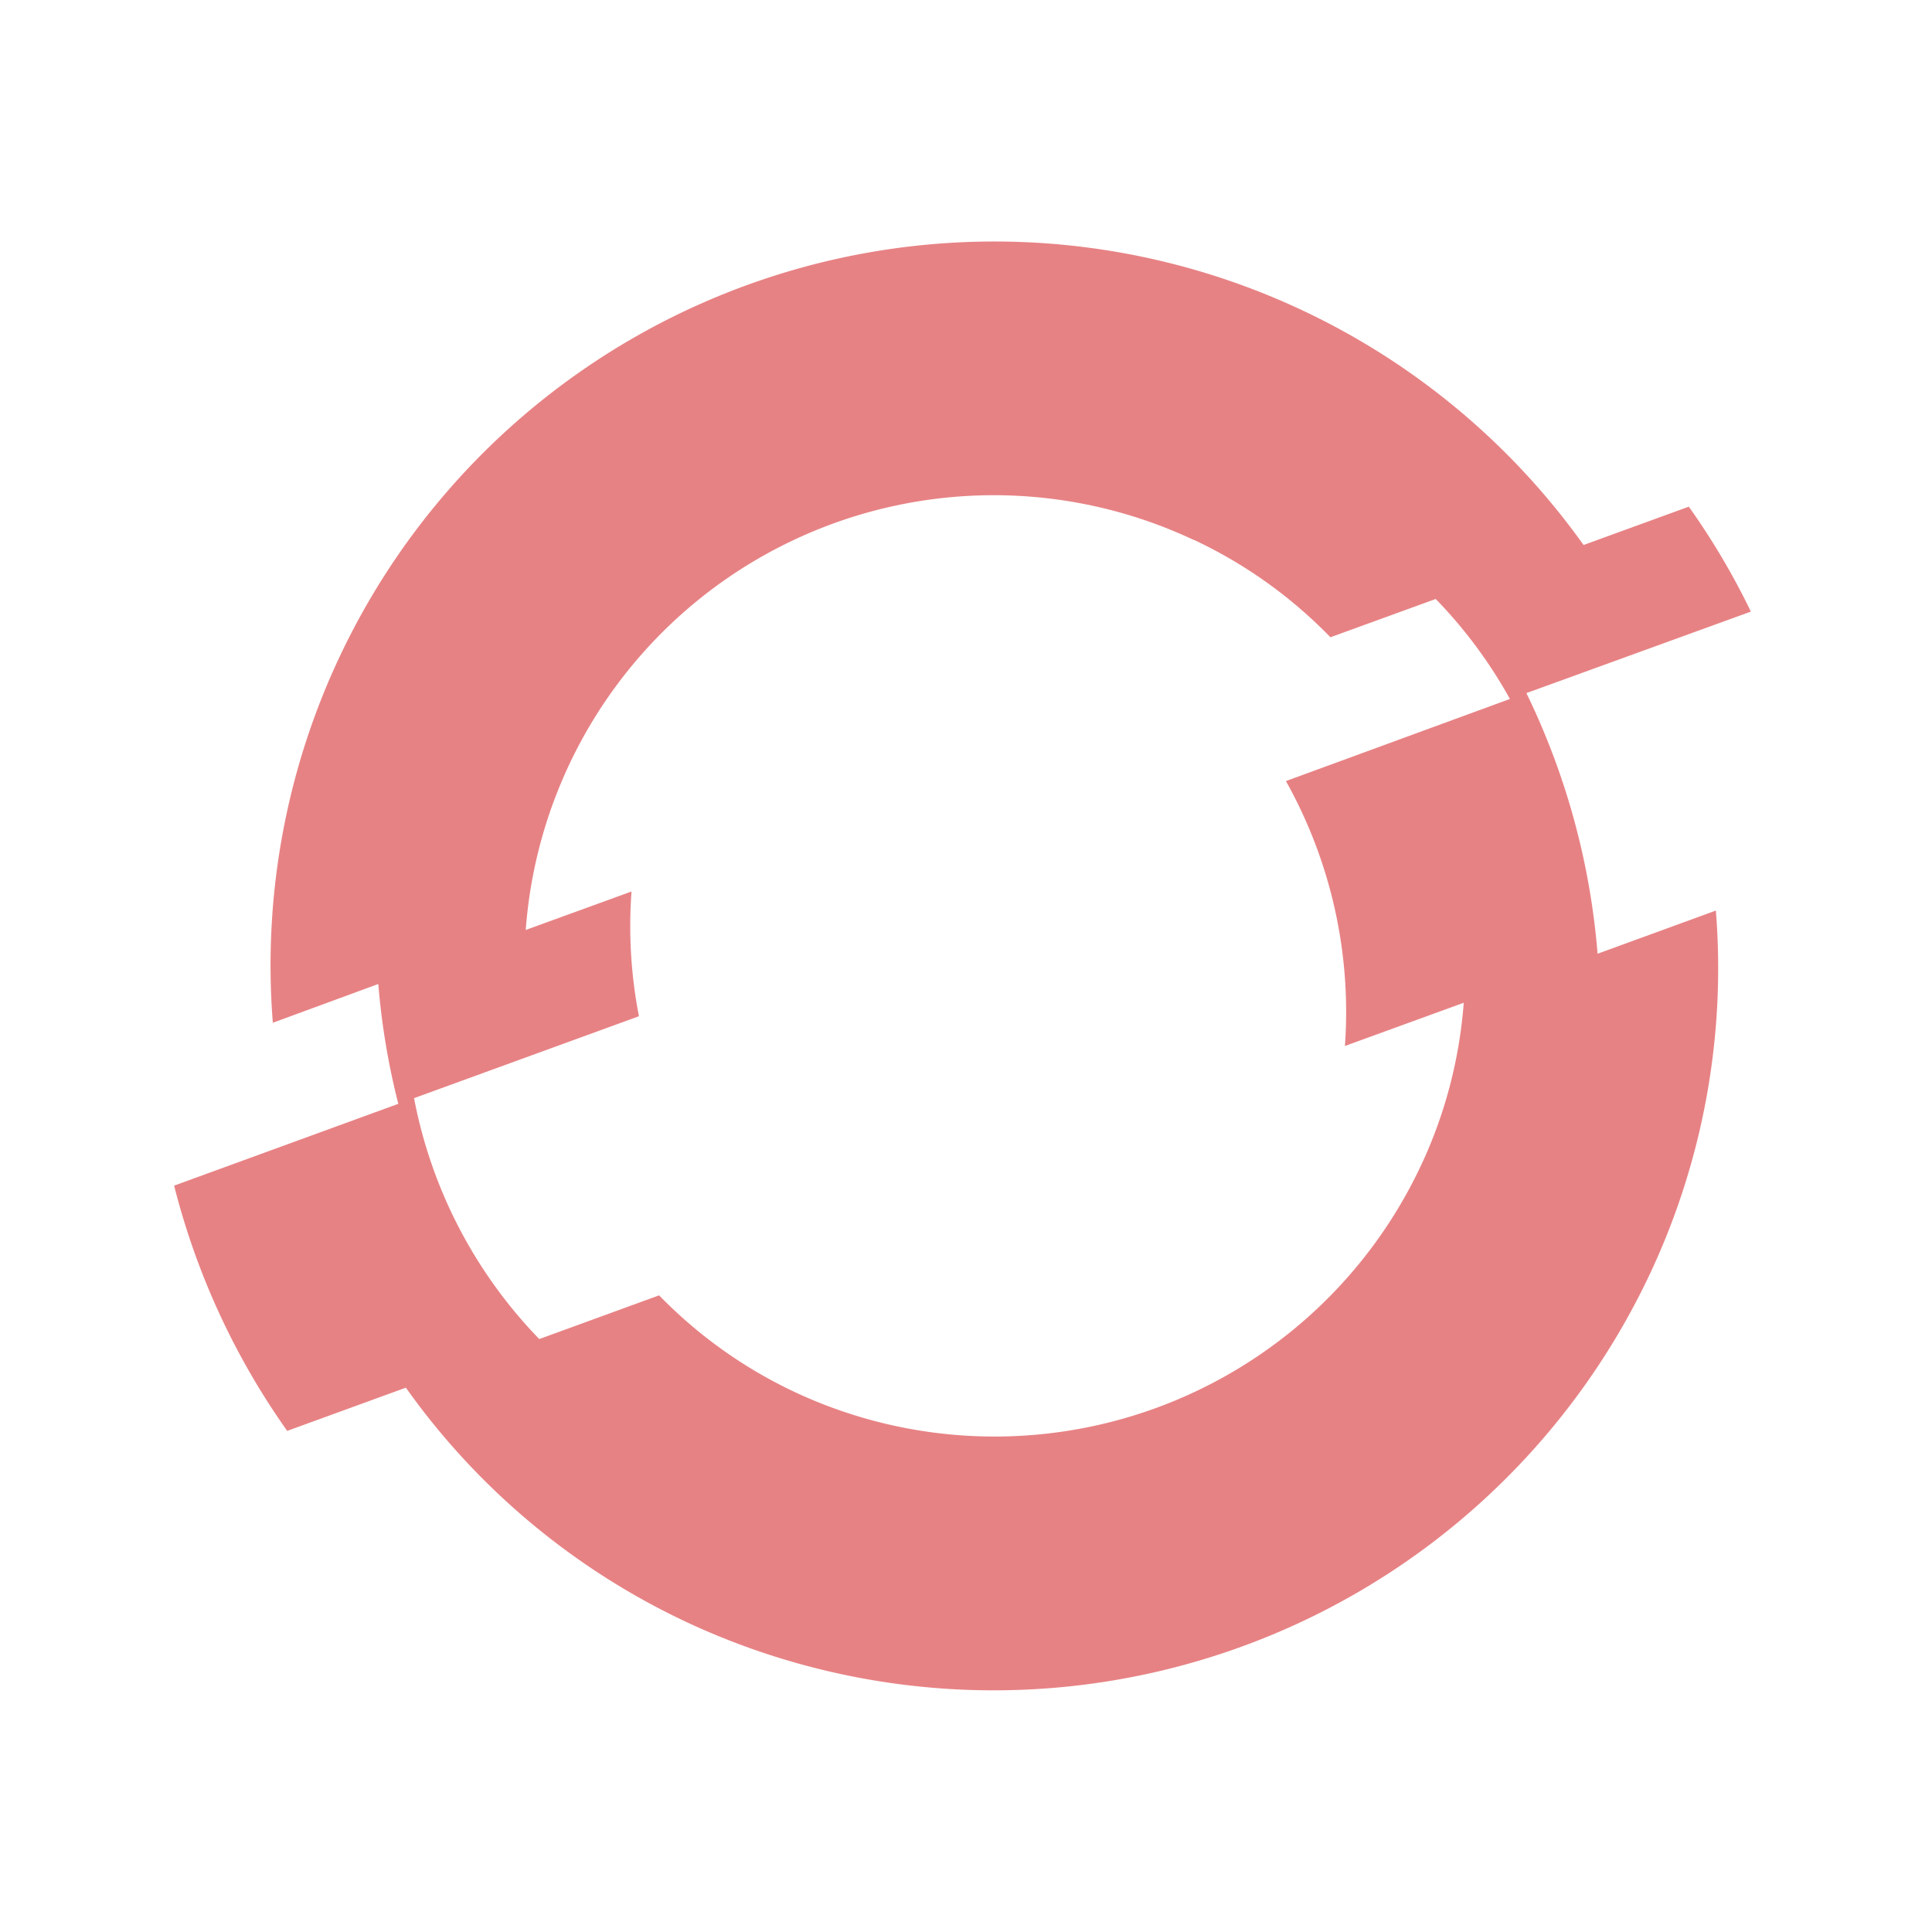 <svg xmlns="http://www.w3.org/2000/svg" viewBox="0 0 32 32">
  <path fill="#e78284"
    d="M26.461 15.797a12.1 12.1 0 0 0-1.179-4.317L29 10.13a12 12 0 0 0-1.028-1.738l-1.743.635a11.988 11.988 0 0 0-21.71 7.913l1.747-.642a12 12 0 0 0 .331 1.985l-3.713 1.355A12.2 12.2 0 0 0 4.757 23.7l1.966-.716l.002.004a11.9 11.9 0 0 0 4.67 3.89a12.013 12.013 0 0 0 15.945-5.804a11.9 11.9 0 0 0 1.08-5.992Zm-2.92 3.496a7.8 7.8 0 0 1-10.353 3.775a7.7 7.7 0 0 1-2.271-1.613l-1.985.724a7.84 7.84 0 0 1-2.074-3.99l3.725-1.357a7.8 7.8 0 0 1-.123-2.066l-1.752.637A7.773 7.773 0 0 1 19.765 8.94h.006a7.7 7.7 0 0 1 2.265 1.615l1.744-.634a7.8 7.8 0 0 1 1.229 1.656l-3.71 1.36a7.83 7.83 0 0 1 .977 4.388l1.968-.716a7.7 7.7 0 0 1-.703 2.685Z" />
</svg>
